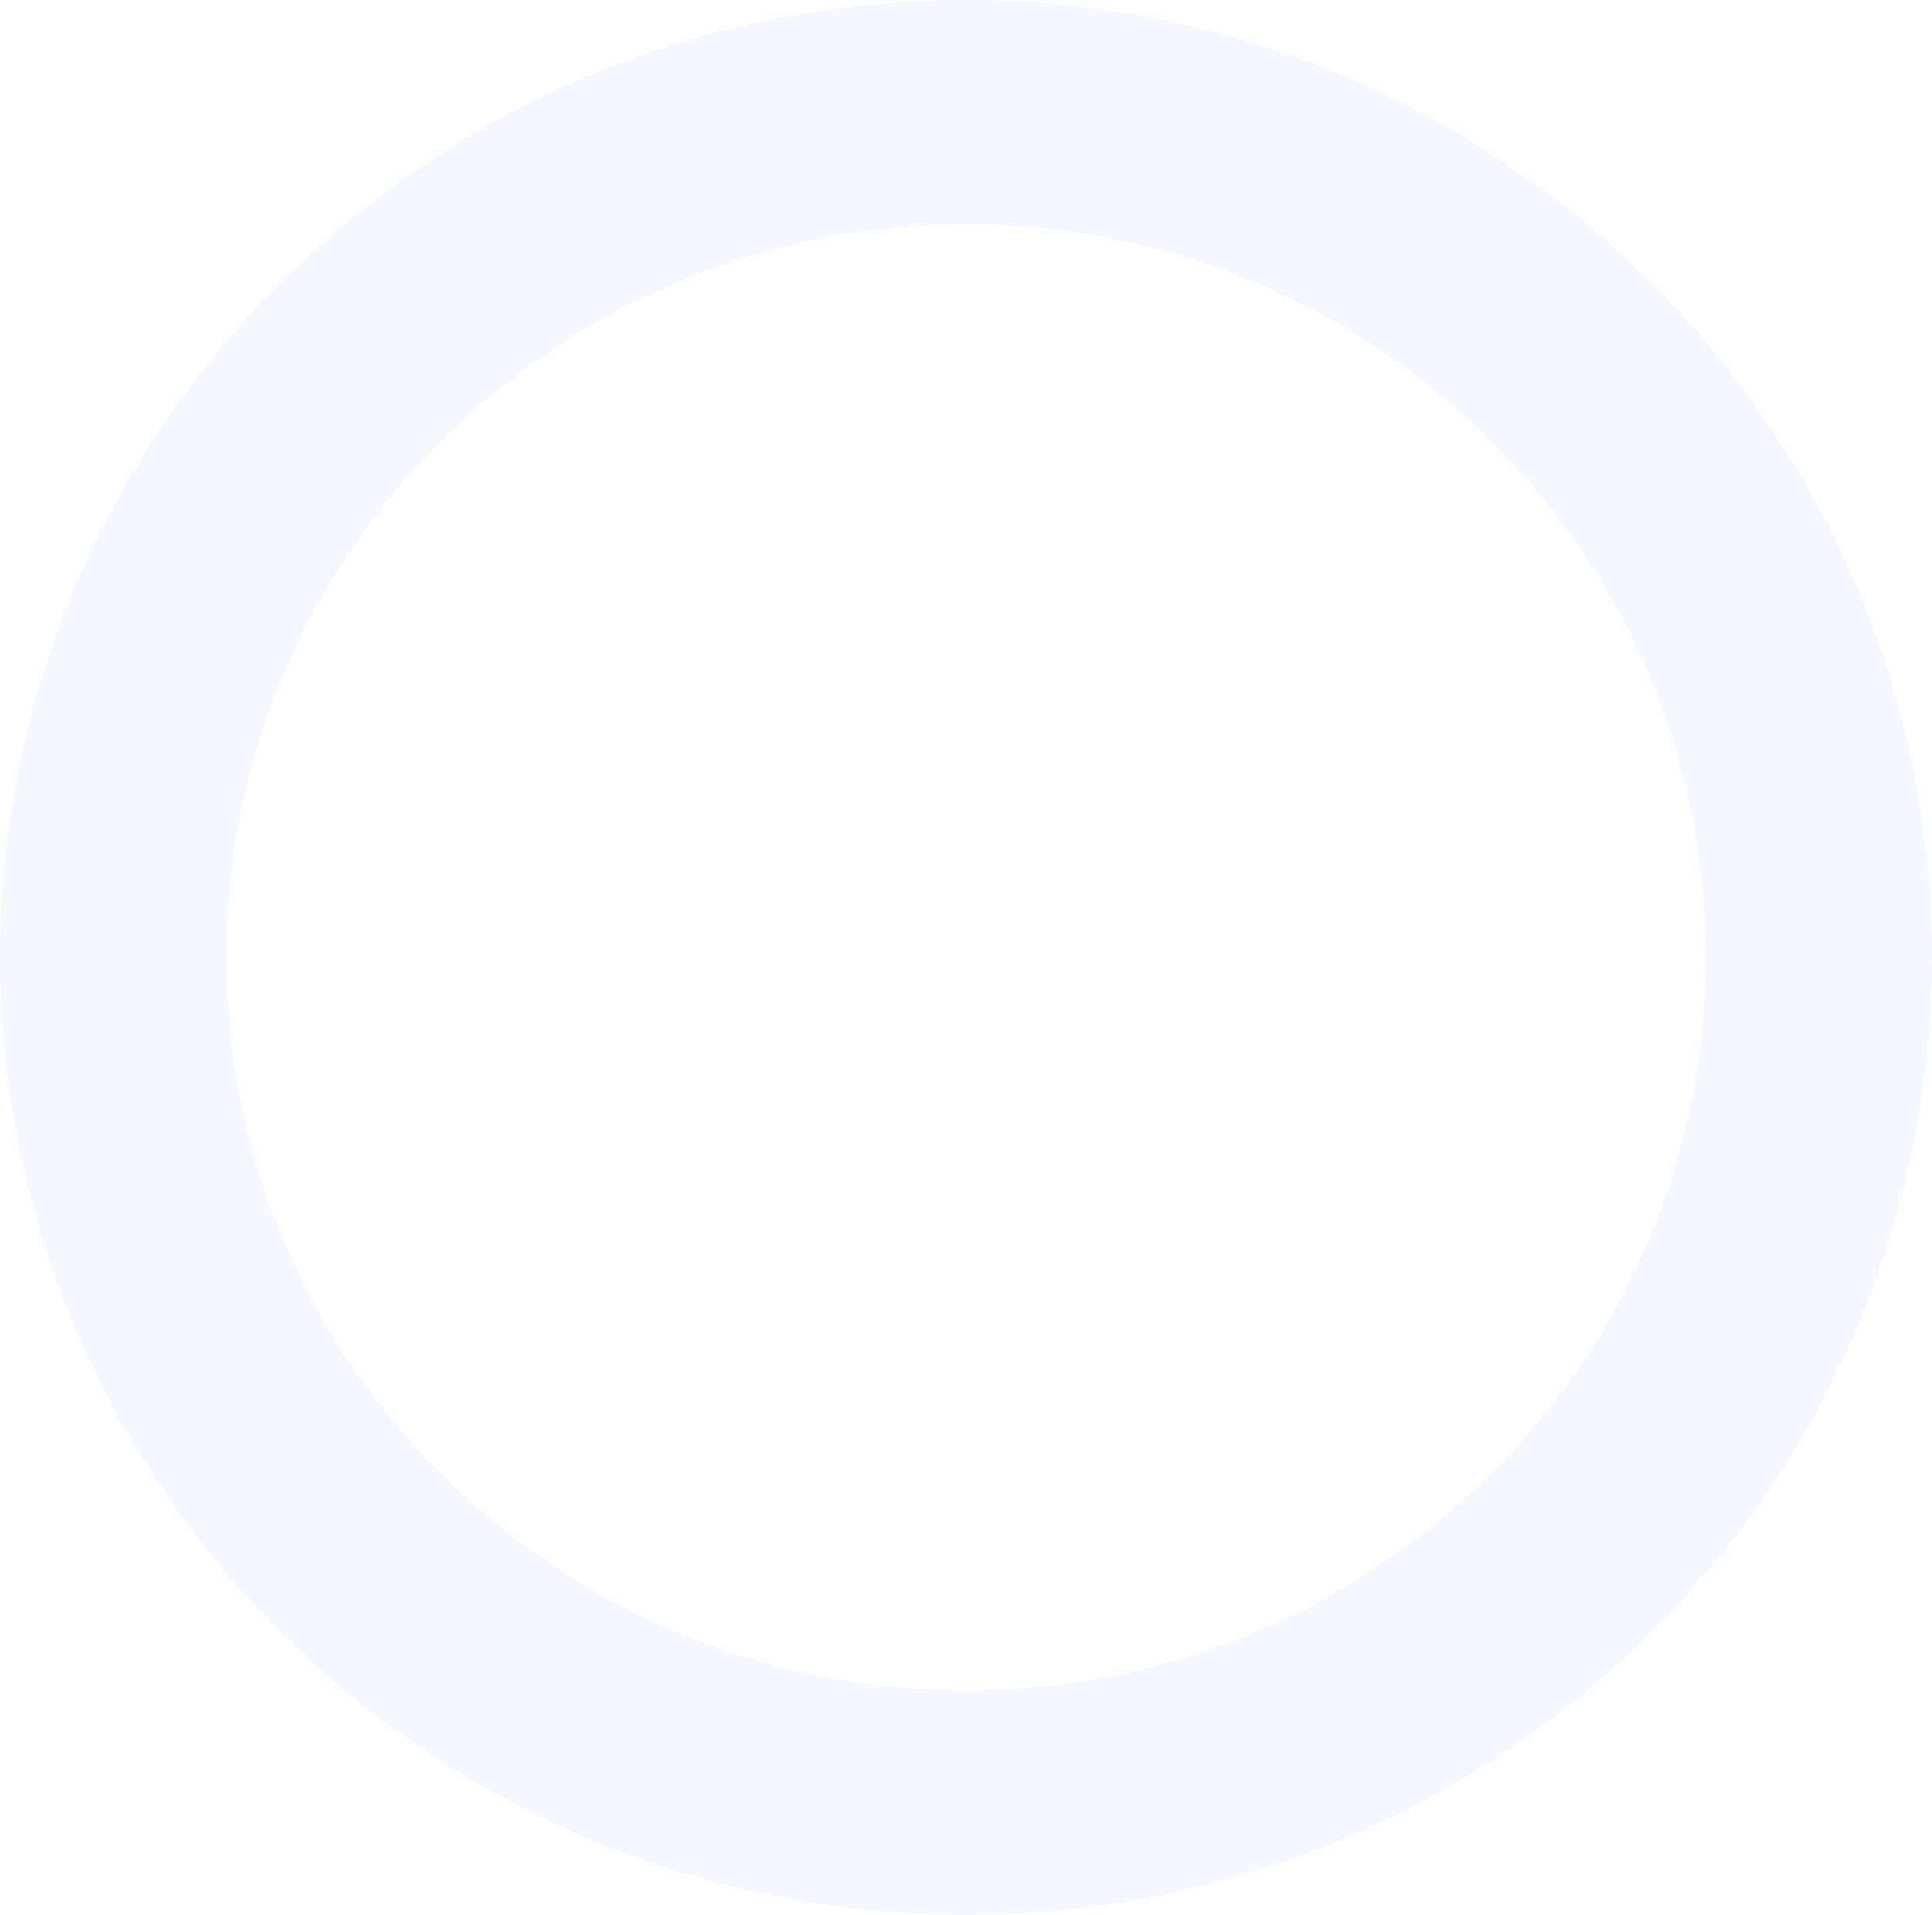 <?xml version="1.0" encoding="UTF-8"?> <svg xmlns="http://www.w3.org/2000/svg" width="448" height="444" viewBox="0 0 448 444" fill="none"> <path opacity="0.05" d="M448 222C448 344.607 347.712 444 224 444C100.288 444 0 344.607 0 222C0 99.393 100.288 0 224 0C347.712 0 448 99.393 448 222ZM52.48 222C52.48 315.882 129.272 391.989 224 391.989C318.728 391.989 395.52 315.882 395.52 222C395.52 128.118 318.728 52.011 224 52.011C129.272 52.011 52.48 128.118 52.48 222Z" fill="#2D68DD"></path> </svg> 